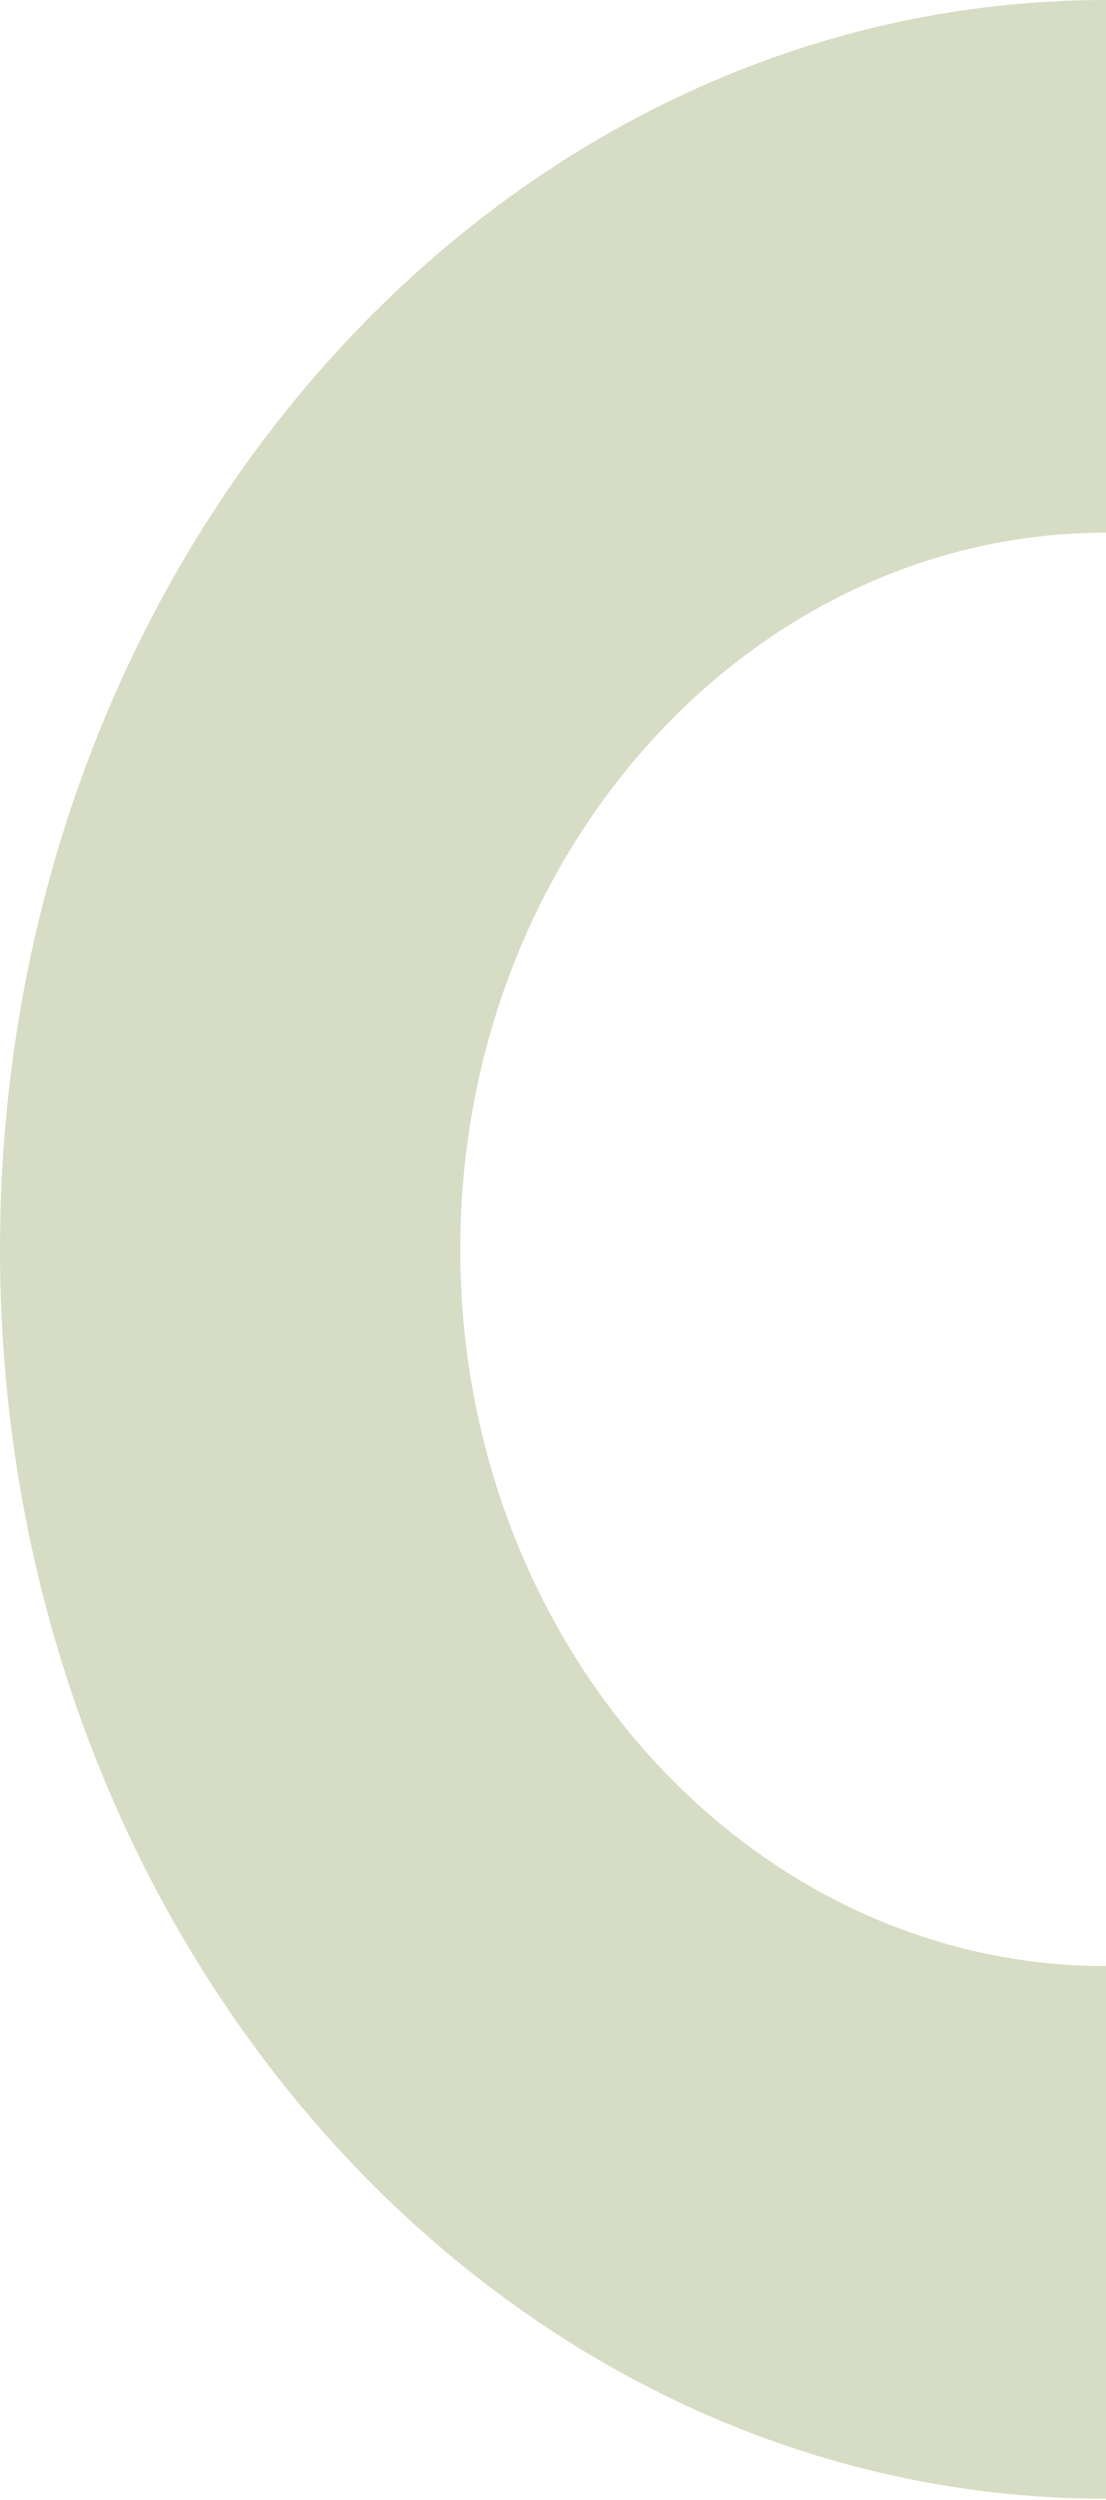 <svg width="294" height="664" viewBox="0 0 294 664" fill="none" xmlns="http://www.w3.org/2000/svg">
<path d="M294 522.169C199.345 522.169 122.35 436.772 122.35 331.822C122.35 226.872 199.345 141.475 294 141.475L294 0C131.635 2.23857e-06 -2.89853e-05 148.557 -2.70951e-05 331.822C-2.52049e-05 515.087 131.635 663.644 294 663.644L294 522.189L294 522.169Z" fill="#D7DDC4" style="mix-blend-mode:multiply"/>
</svg>
